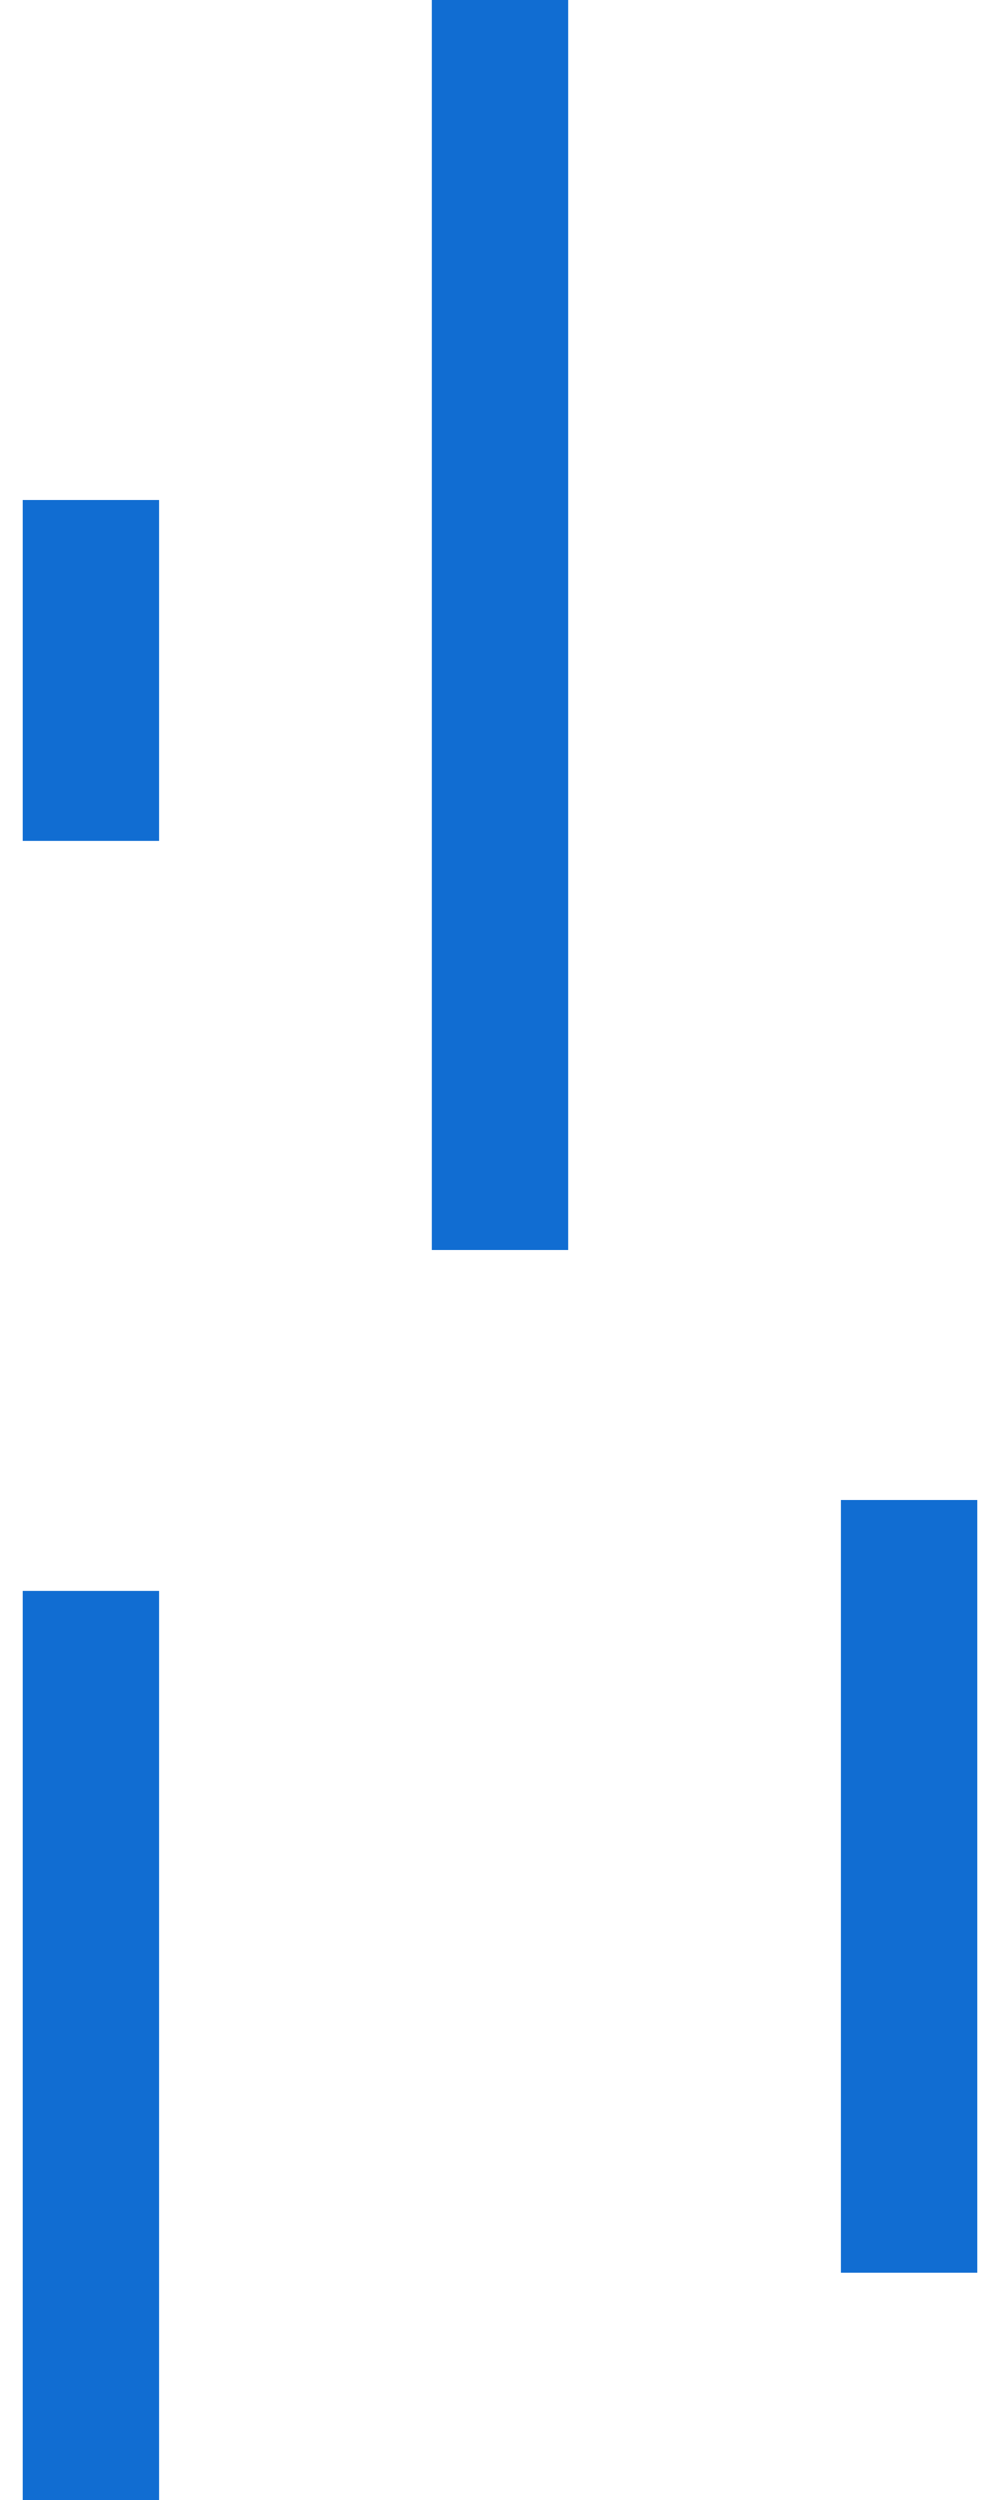 <?xml version="1.0" encoding="UTF-8"?> <svg xmlns="http://www.w3.org/2000/svg" width="22" height="55" viewBox="0 0 22 55" fill="none"> <path d="M11 0V27.5M2 35V55M20 33V50M2 18.5V11" stroke="#116DD2" stroke-width="3"></path> </svg> 